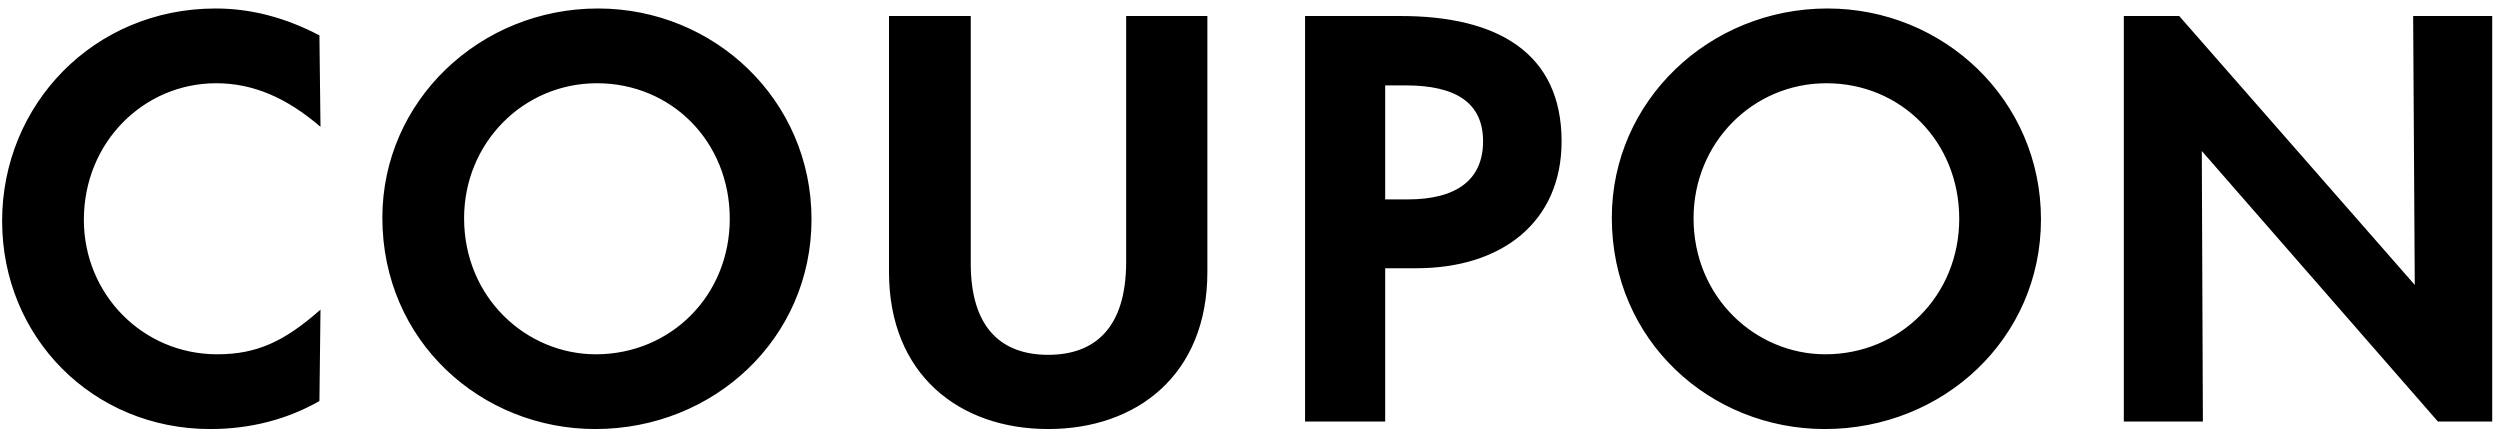 <svg width="172" height="30" viewBox="0 0 172 30" fill="none" xmlns="http://www.w3.org/2000/svg">
<path d="M14.465 29.518C6.362 29.518 0.146 23.191 0.146 15.199C0.146 7.207 6.436 0.584 14.835 0.584C17.277 0.584 19.645 1.213 21.976 2.434L22.05 8.724C19.719 6.726 17.425 5.727 14.872 5.727C9.914 5.727 5.77 9.76 5.77 15.125C5.77 20.231 9.803 24.375 14.946 24.375C17.684 24.375 19.571 23.487 22.05 21.304L21.976 27.594C19.756 28.852 17.24 29.518 14.465 29.518ZM40.958 29.518C33.114 29.518 26.306 23.487 26.306 14.977C26.306 6.948 33.003 0.584 41.143 0.584C49.135 0.584 55.832 6.874 55.832 15.088C55.832 23.302 49.098 29.518 40.958 29.518ZM40.995 24.375C46.138 24.375 50.208 20.342 50.208 15.051C50.208 9.76 46.212 5.727 41.069 5.727C36 5.727 31.93 9.834 31.93 15.014C31.93 20.49 36.222 24.375 40.995 24.375ZM72.115 29.518C66.01 29.518 61.163 25.781 61.163 18.714V1.102H66.787V18.122C66.787 22.599 68.933 24.412 72.115 24.412C75.296 24.412 77.48 22.599 77.48 18.011V1.102H83.067V18.714C83.067 25.781 78.219 29.518 72.115 29.518ZM95.301 29H89.788V1.102H96.374C102.997 1.102 107.437 3.618 107.437 9.723C107.437 15.273 103.33 18.455 97.447 18.455H95.301V29ZM95.301 5.875V13.719H96.855C100.185 13.719 102.035 12.387 102.035 9.723C102.035 7.059 100.148 5.875 96.707 5.875H95.301ZM125.545 29.518C117.701 29.518 110.893 23.487 110.893 14.977C110.893 6.948 117.59 0.584 125.73 0.584C133.722 0.584 140.419 6.874 140.419 15.088C140.419 23.302 133.685 29.518 125.545 29.518ZM125.582 24.375C130.725 24.375 134.795 20.342 134.795 15.051C134.795 9.76 130.799 5.727 125.656 5.727C120.587 5.727 116.517 9.834 116.517 15.014C116.517 20.49 120.809 24.375 125.582 24.375ZM166.136 19.602L166.025 1.102H171.464V29H167.727L151.484 10.389L151.558 29H146.119V1.102H149.93L166.136 19.602Z" fill="black"/>
</svg>
